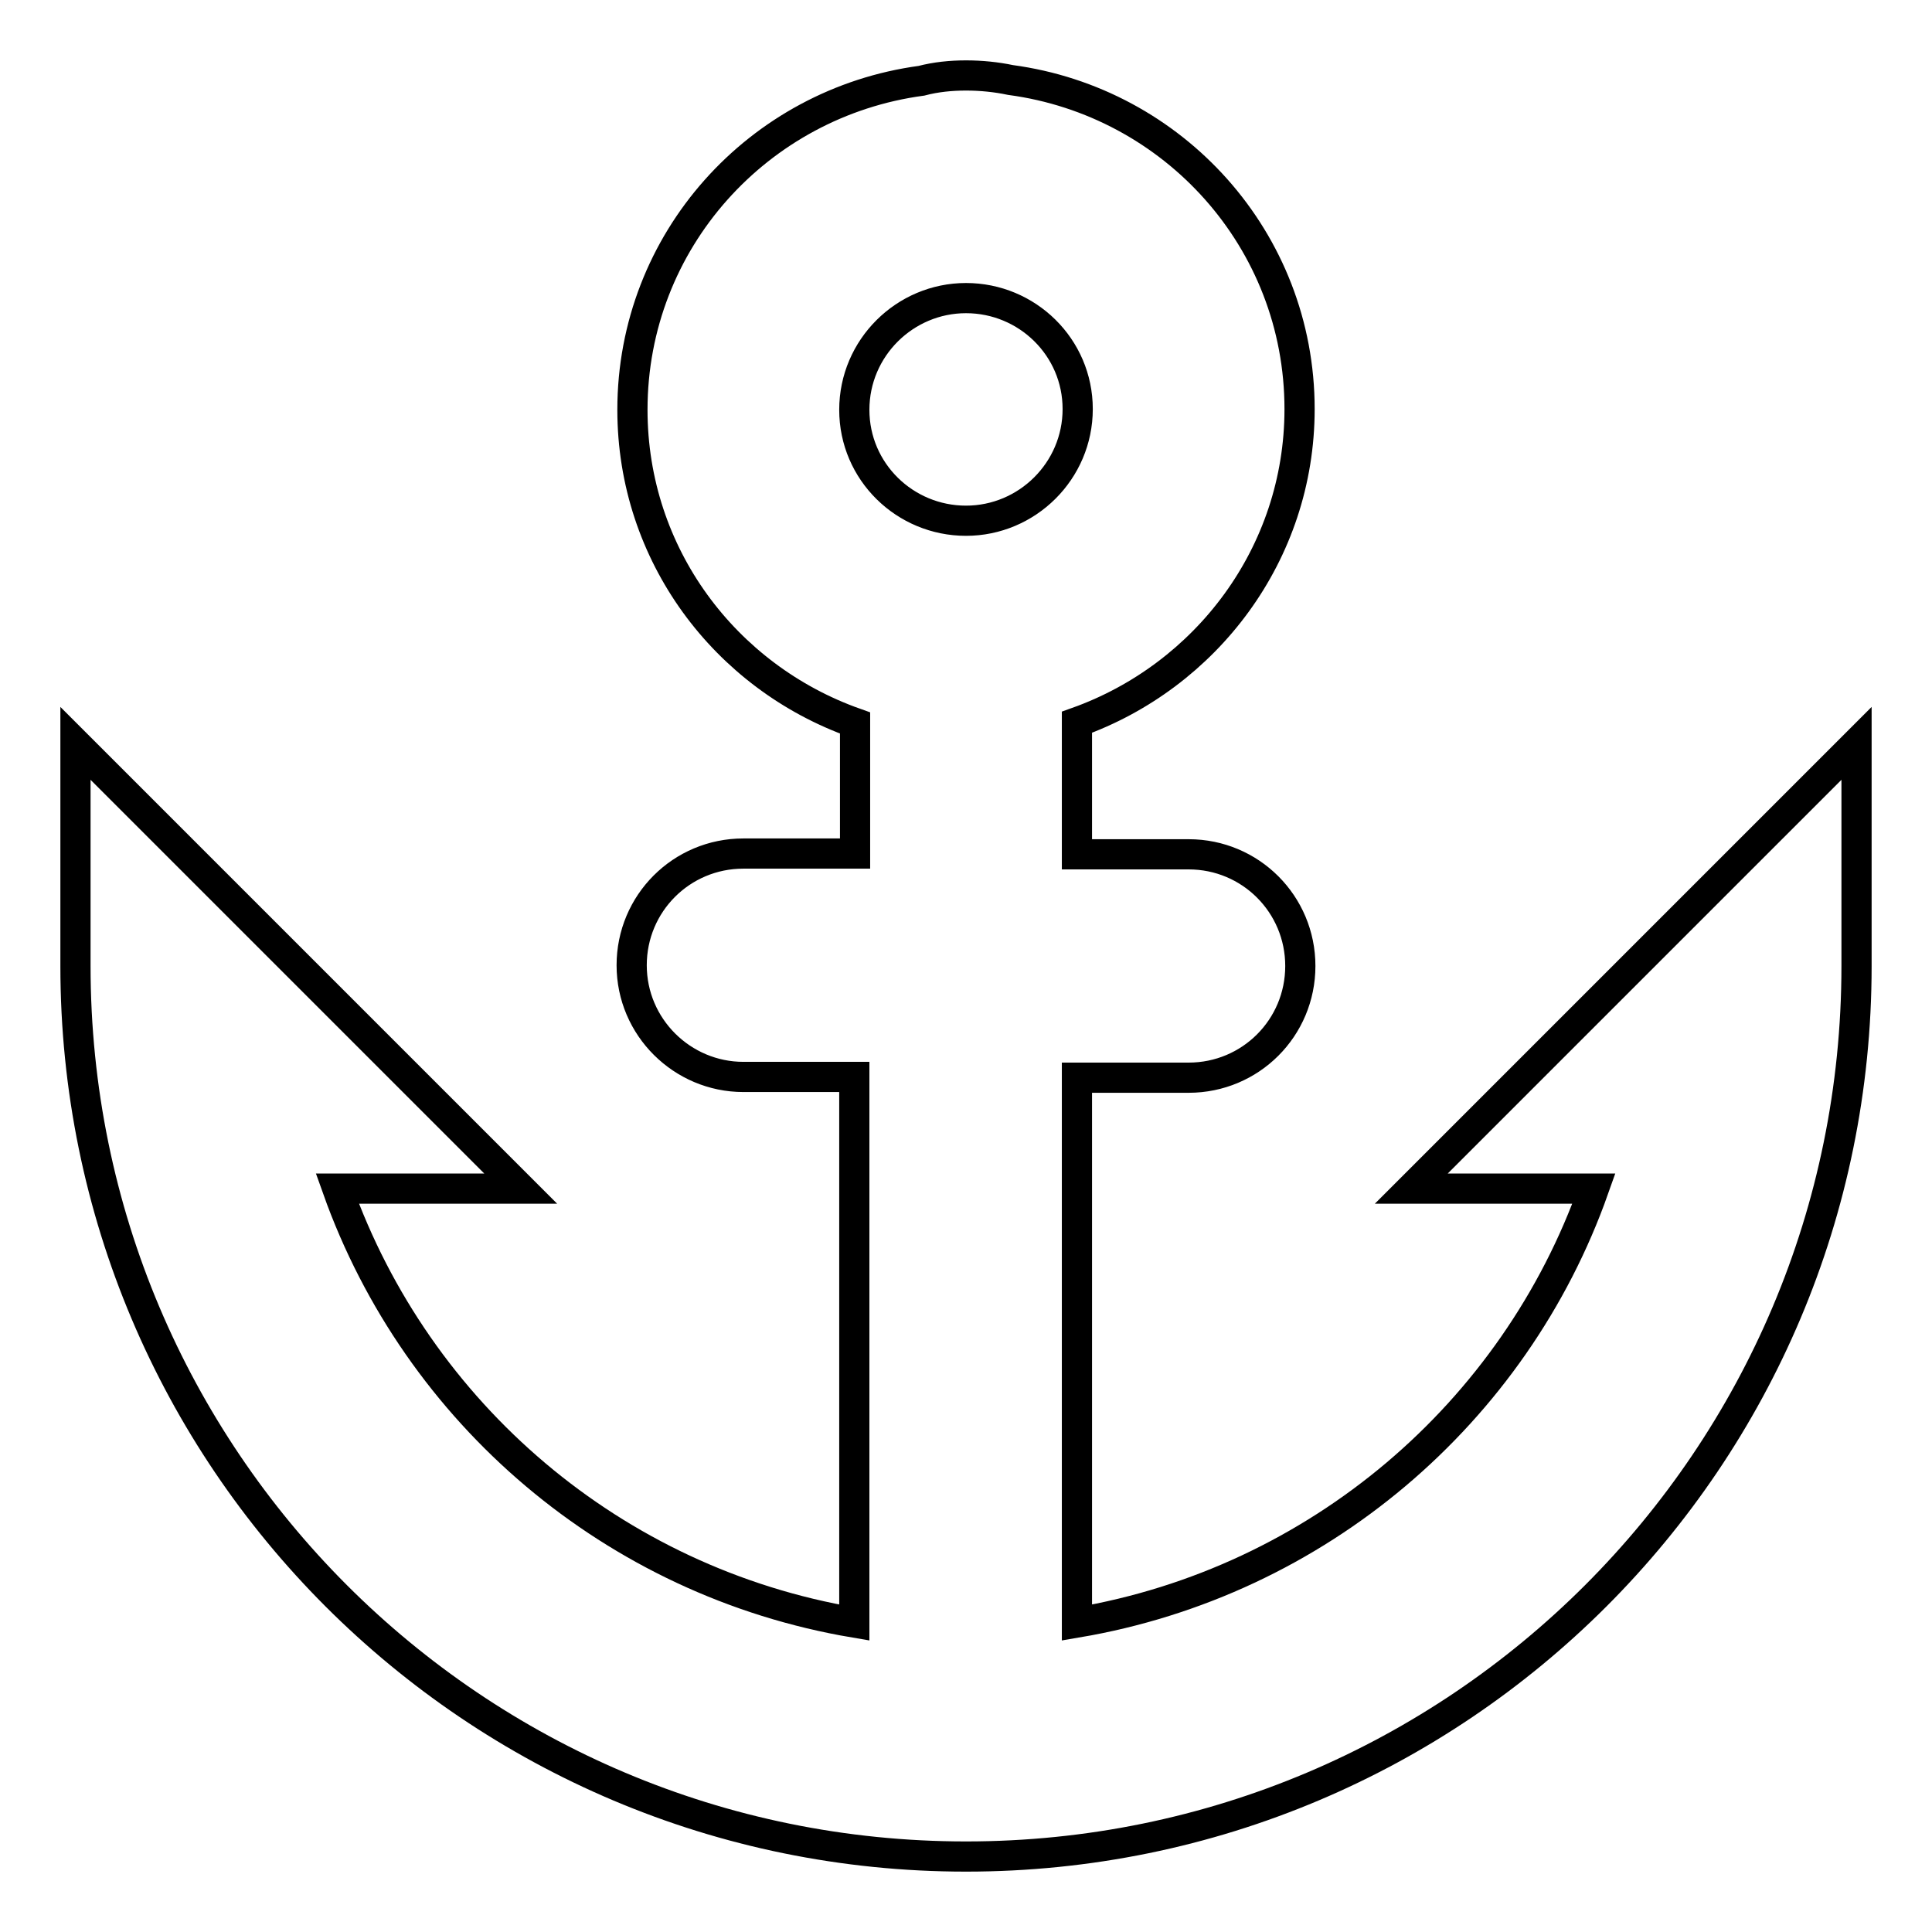 <?xml version="1.0" encoding="utf-8"?>
<!-- Svg Vector Icons : http://www.onlinewebfonts.com/icon -->
<!DOCTYPE svg PUBLIC "-//W3C//DTD SVG 1.1//EN" "http://www.w3.org/Graphics/SVG/1.1/DTD/svg11.dtd">
<svg version="1.1" xmlns="http://www.w3.org/2000/svg" xmlns:xlink="http://www.w3.org/1999/xlink" x="0px" y="0px" viewBox="0 0 256 256" enable-background="new 0 0 256 256" xml:space="preserve">
<g> <path stroke-width="4" fill-opacity="0" stroke="#000000"  d="M128,246c-65.2,0-118-52.8-118-118l0,0V98.5l59,59H44.7c10.6,29.8,36.6,52.1,68.5,57.5v-72.3H98.5 c-8.1,0-14.8-6.6-14.8-14.8c0-8.2,6.6-14.8,14.8-14.8h14.8V95.8c-17.2-6.1-29.5-22.3-29.5-41.5c0-22.4,16.7-40.7,38.3-43.6 C124,10.2,126,10,128,10c2,0,4,0.2,5.9,0.6c21.6,2.9,38.3,21.2,38.3,43.6c0,19.2-12.4,35.4-29.5,41.5v17.5h14.8 c8.2,0,14.8,6.6,14.8,14.8c0,8.2-6.6,14.8-14.8,14.8h-14.8V215c31.9-5.4,58-27.8,68.5-57.5H187l59-59V128l0,0 C246,193.2,193.2,246,128,246z M128,39.5c-8.1,0-14.8,6.6-14.8,14.8S119.9,69,128,69c8.1,0,14.8-6.6,14.8-14.8S136.1,39.5,128,39.5 z"/></g>
</svg>